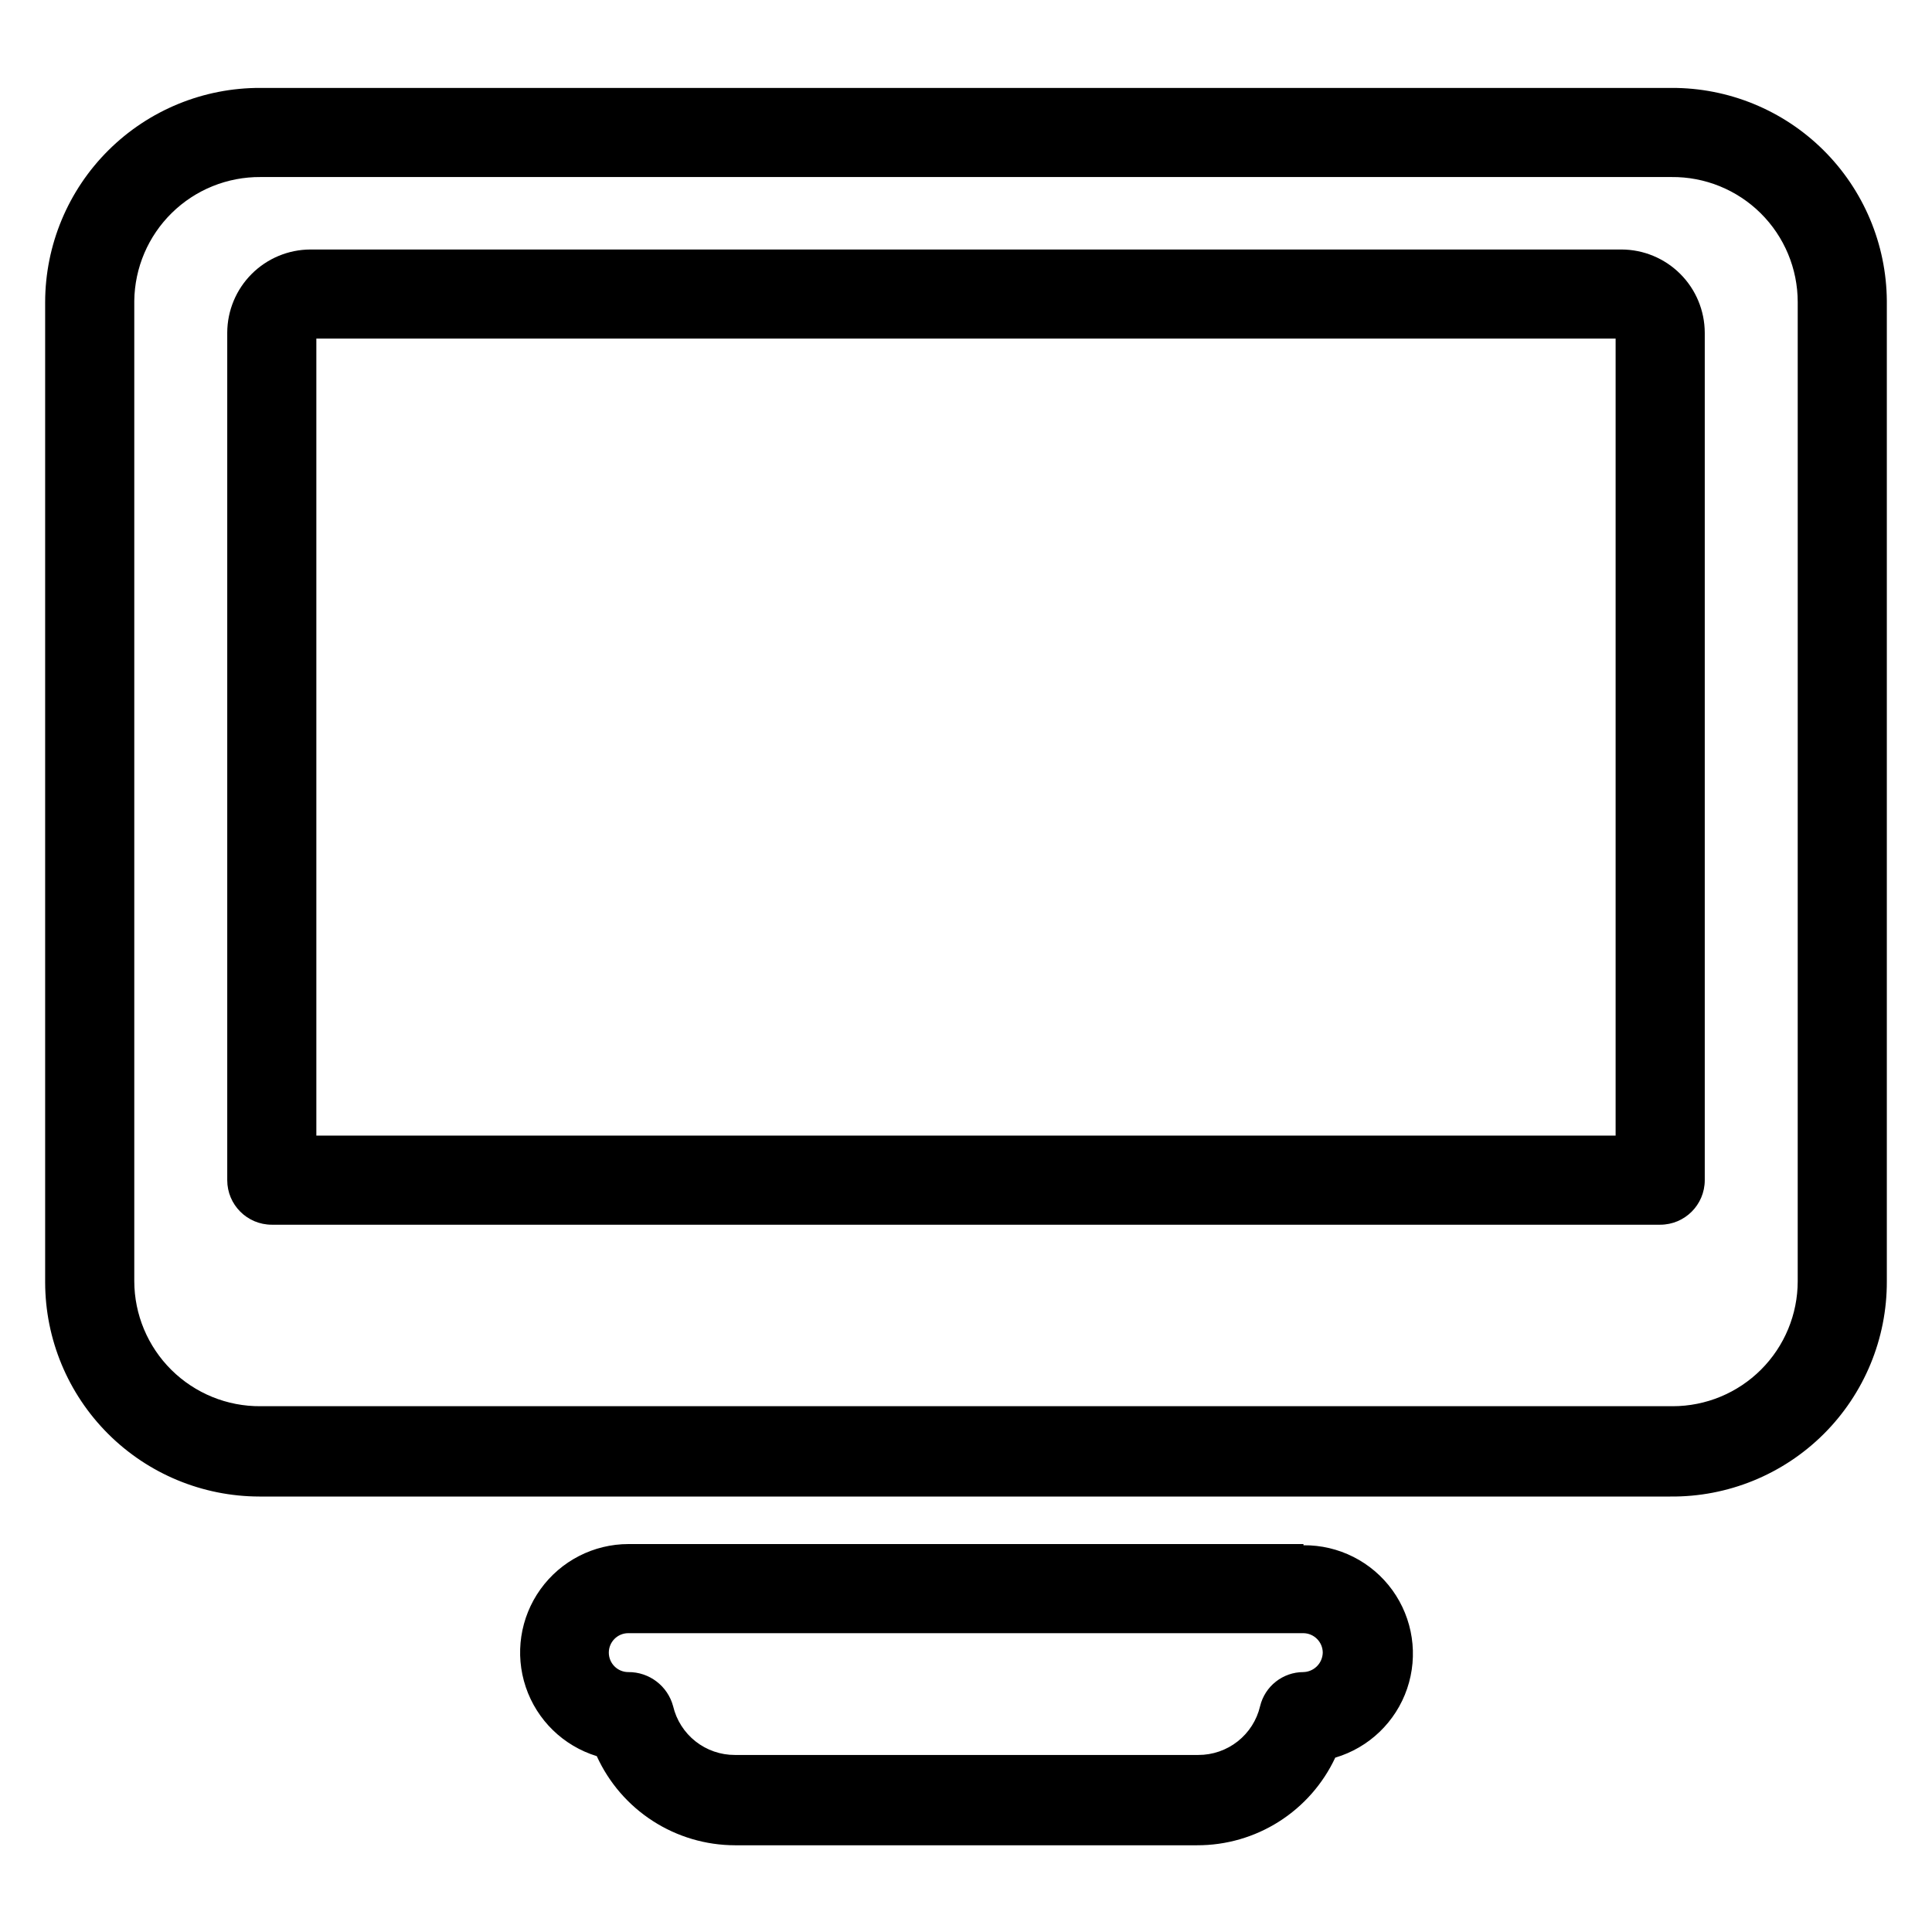 <?xml version="1.0" encoding="UTF-8"?>
<!-- Uploaded to: ICON Repo, www.svgrepo.com, Generator: ICON Repo Mixer Tools -->
<svg fill="#000000" width="800px" height="800px" version="1.1" viewBox="144 144 512 512" xmlns="http://www.w3.org/2000/svg">
 <g>
  <path d="m489.43 553.19h-178.85c-9.258-0.004-17.949 4.453-23.348 11.973-5.398 7.516-6.848 17.176-3.891 25.945 2.961 8.77 9.965 15.578 18.812 18.289 3.199 7.031 8.348 12.992 14.84 17.18 6.488 4.188 14.043 6.422 21.766 6.438h122.49c7.68 0.02 15.207-2.156 21.691-6.273 6.484-4.113 11.66-9.996 14.914-16.949 8.938-2.644 16.039-9.457 19.047-18.277 3.008-8.82 1.551-18.555-3.906-26.109-5.461-7.551-14.242-11.988-23.562-11.898zm0 33.93c-5.465-0.004-10.219 3.738-11.496 9.051-0.867 3.688-2.961 6.969-5.934 9.312s-6.652 3.613-10.438 3.598h-122.8c-3.785 0.016-7.465-1.254-10.438-3.598s-5.066-5.625-5.938-9.312c-1.434-5.375-6.324-9.098-11.887-9.051-2.848 0-5.156-2.309-5.156-5.156 0-2.848 2.309-5.156 5.156-5.156h178.93c2.809 0.043 5.074 2.309 5.117 5.117-0.023 1.41-0.609 2.758-1.629 3.734-1.023 0.977-2.391 1.504-3.805 1.461z"/>
  <path d="m586.96 167.3h-373.92c-15.102-0.062-29.609 5.887-40.316 16.535-10.707 10.648-16.734 25.121-16.758 40.223v259.78c0.023 15.047 6.008 29.469 16.648 40.109 10.641 10.641 25.062 16.625 40.109 16.648h373.92c15.211 0.148 29.844-5.809 40.629-16.535 10.785-10.727 16.82-25.328 16.758-40.539v-259.78c-0.105-15.043-6.172-29.438-16.867-40.016-10.699-10.582-25.16-16.488-40.203-16.426zm33.453 316.22c0 8.789-3.492 17.219-9.707 23.434-6.215 6.219-14.645 9.707-23.434 9.707h-374.23c-8.84 0.066-17.336-3.398-23.617-9.617-6.277-6.219-9.82-14.684-9.84-23.523v-259.78c0.105-8.781 3.684-17.164 9.953-23.316 6.269-6.152 14.719-9.57 23.504-9.508h373.92c8.844-0.086 17.352 3.371 23.637 9.594 6.281 6.227 9.816 14.703 9.816 23.547z"/>
  <path d="m573.73 210.12h-347.47c-5.84 0.02-11.434 2.352-15.562 6.481-4.129 4.129-6.457 9.723-6.477 15.562v224.59c0 6.523 5.285 11.809 11.809 11.809h367.94c6.519 0 11.809-5.285 11.809-11.809v-224.59c-0.023-5.84-2.352-11.434-6.481-15.562-4.129-4.129-9.723-6.461-15.562-6.481zm-1.574 234.82h-344.32v-211.21h344.32z"/>
 </g>
</svg>